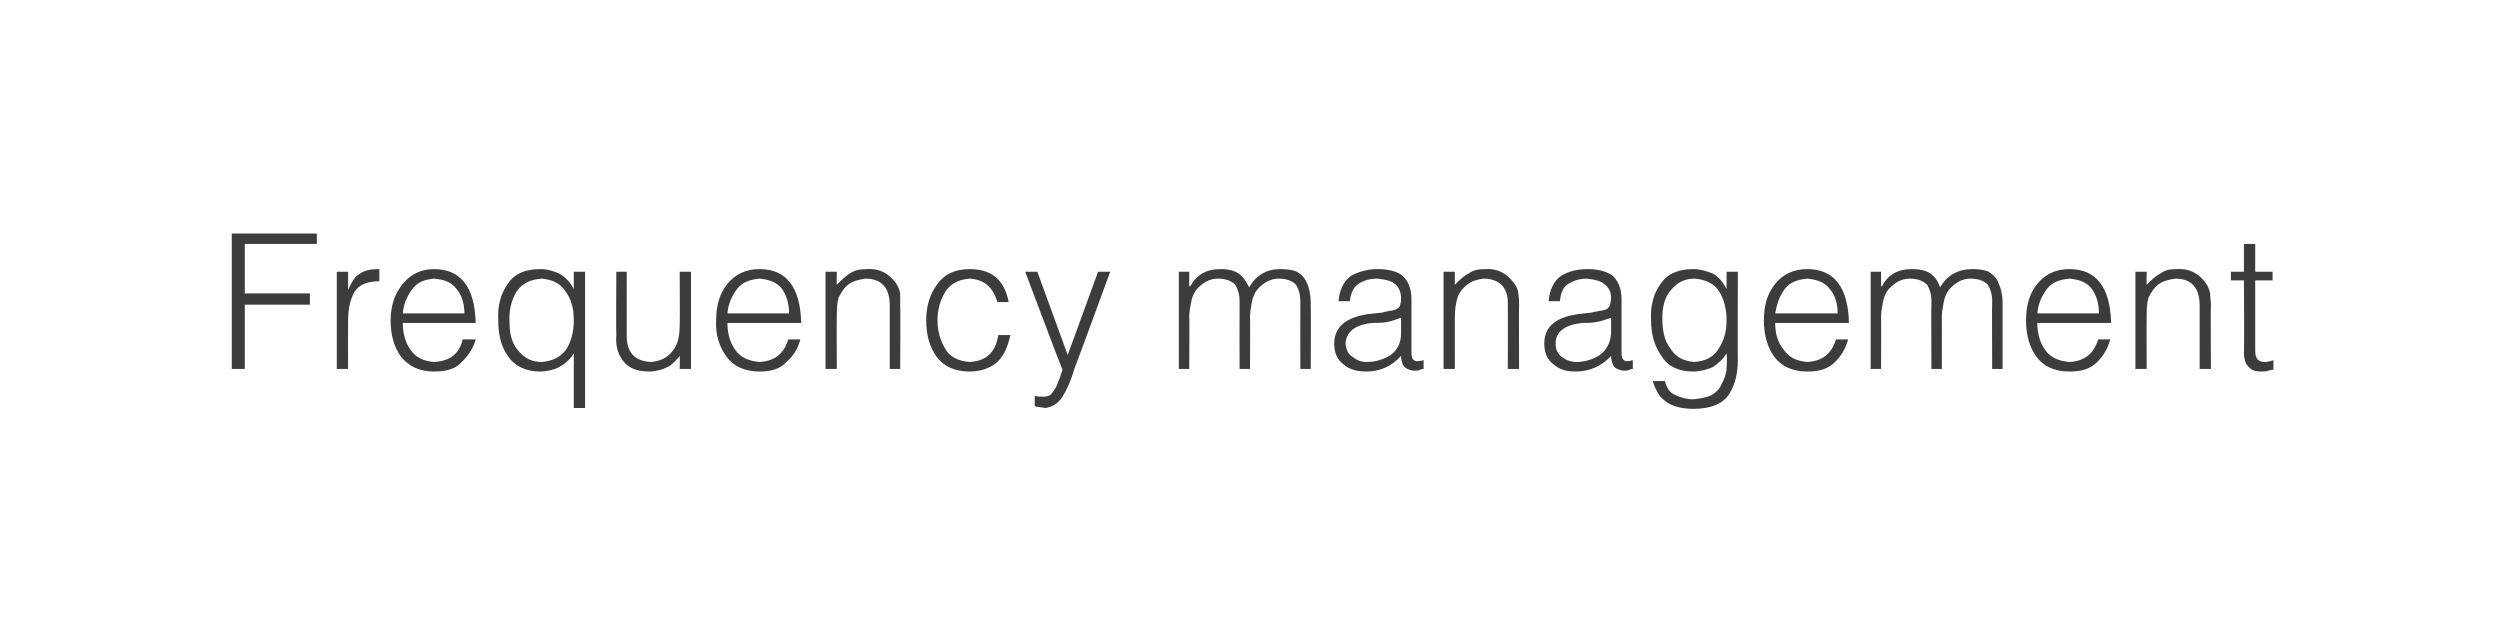 <?xml version="1.0" standalone="no"?>
<!DOCTYPE svg PUBLIC "-//W3C//DTD SVG 1.1//EN" "http://www.w3.org/Graphics/SVG/1.1/DTD/svg11.dtd">
<svg xmlns="http://www.w3.org/2000/svg" version="1.1" width="288px" height="71.5px" viewBox="0 0 288 71.5">
  <desc>Frequency management</desc>
  <defs/>
  <g id="Polygon83537">
    <path d="M 28.2 42.5 L 28.2 35.1 L 35.7 35.1 L 35.7 33.8 L 28.2 33.8 L 28.2 28.1 L 36.5 28.1 L 36.5 26.9 L 26.7 26.9 L 26.7 42.5 L 28.2 42.5 Z M 40.1 37 C 40.1 35.7 40.3 34.6 40.8 33.7 C 41.3 32.8 42.3 32.4 43.7 32.4 C 43.7 32.4 43.7 31 43.7 31 C 42.8 31 42.1 31.1 41.5 31.5 C 40.9 31.8 40.5 32.5 40.1 33.4 C 40.13 33.37 40.1 33.4 40.1 33.4 L 40.1 31.3 L 38.8 31.3 L 38.8 42.5 L 40.1 42.5 C 40.1 42.5 40.08 37.01 40.1 37 Z M 46.4 36.1 C 46.5 35 46.9 34.1 47.5 33.3 C 48.1 32.5 48.9 32.2 50 32.1 C 51.2 32.2 52 32.5 52.6 33.3 C 53.2 34 53.5 35 53.5 36.1 C 53.5 36.1 46.4 36.1 46.4 36.1 Z M 54.8 37.2 C 54.7 33.1 53.1 31 50 31 C 48.5 31 47.3 31.6 46.4 32.7 C 45.5 33.8 45 35.2 45 36.9 C 45 38.6 45.4 40 46.2 41.1 C 47.1 42.2 48.3 42.8 50 42.8 C 51.4 42.8 52.5 42.5 53.2 41.7 C 53.9 41 54.5 40.2 54.8 39.1 C 54.8 39.1 53.3 39.1 53.3 39.1 C 52.9 40.8 51.8 41.6 50 41.7 C 48.8 41.6 47.9 41.2 47.3 40.3 C 46.7 39.5 46.4 38.4 46.4 37.2 C 46.4 37.2 54.8 37.2 54.8 37.2 Z M 66.1 36.9 C 66.1 38.2 65.8 39.4 65.2 40.3 C 64.5 41.2 63.6 41.6 62.4 41.7 C 61.3 41.7 60.5 41.3 59.8 40.5 C 59.1 39.8 58.7 38.7 58.7 37.2 C 58.6 35.8 58.9 34.6 59.5 33.6 C 60.2 32.6 61.1 32.2 62.4 32.1 C 63.6 32.2 64.5 32.6 65.1 33.5 C 65.8 34.4 66.1 35.5 66.1 36.9 C 66.1 36.9 66.1 36.9 66.1 36.9 Z M 66.1 33.3 C 66.1 33.3 66.06 33.25 66.1 33.3 C 65.7 32.5 65.1 31.9 64.4 31.5 C 63.7 31.2 63 31 62.3 31 C 60.5 31 59.3 31.5 58.5 32.7 C 57.7 33.8 57.3 35.2 57.4 36.9 C 57.4 38.5 57.7 39.9 58.5 41 C 59.3 42.2 60.6 42.8 62.2 42.8 C 63 42.8 63.8 42.6 64.4 42.3 C 65.1 41.9 65.7 41.4 66.1 40.7 C 66.11 40.73 66.1 47 66.1 47 L 67.4 47 L 67.4 31.3 L 66.1 31.3 L 66.1 33.3 Z M 78.3 37.4 C 78.3 38.7 78.1 39.7 77.5 40.4 C 76.9 41.2 76.1 41.6 75 41.7 C 73.1 41.6 72.2 40.6 72.2 38.7 C 72.21 38.66 72.2 31.3 72.2 31.3 L 71 31.3 C 71 31.3 70.96 38.68 71 38.7 C 70.9 39.9 71.2 40.8 71.8 41.6 C 72.4 42.4 73.4 42.8 74.8 42.8 C 75.3 42.8 75.7 42.7 76.1 42.6 C 76.5 42.5 76.8 42.3 77.1 42.2 C 77.3 42 77.6 41.8 77.8 41.6 C 78 41.3 78.2 41.2 78.3 41 C 78.34 40.97 78.3 42.5 78.3 42.5 L 79.6 42.5 L 79.6 31.3 L 78.3 31.3 C 78.3 31.3 78.34 37.4 78.3 37.4 Z M 83.8 36.1 C 83.9 35 84.3 34.1 84.9 33.3 C 85.5 32.5 86.4 32.2 87.5 32.1 C 88.6 32.2 89.5 32.5 90.1 33.3 C 90.6 34 90.9 35 90.9 36.1 C 90.9 36.1 83.8 36.1 83.8 36.1 Z M 92.3 37.2 C 92.2 33.1 90.6 31 87.5 31 C 85.9 31 84.7 31.6 83.8 32.7 C 82.9 33.8 82.5 35.2 82.5 36.9 C 82.4 38.6 82.9 40 83.7 41.1 C 84.5 42.2 85.8 42.8 87.5 42.8 C 88.8 42.8 89.9 42.5 90.6 41.7 C 91.4 41 91.9 40.2 92.2 39.1 C 92.2 39.1 90.8 39.1 90.8 39.1 C 90.3 40.8 89.2 41.6 87.5 41.7 C 86.3 41.6 85.3 41.2 84.7 40.3 C 84.1 39.5 83.8 38.4 83.8 37.2 C 83.8 37.2 92.3 37.2 92.3 37.2 Z M 96.4 36.5 C 96.4 35.7 96.4 35 96.6 34.3 C 96.9 33.7 97.2 33.2 97.7 32.8 C 98.2 32.4 98.9 32.2 99.7 32.1 C 101.6 32.1 102.5 33.2 102.5 35.2 C 102.5 35.18 102.5 42.5 102.5 42.5 L 103.7 42.5 C 103.7 42.5 103.75 35.16 103.7 35.2 C 103.7 34.7 103.7 34.2 103.7 33.8 C 103.6 33.4 103.5 33 103.2 32.6 C 102.4 31.5 101.3 30.9 99.9 31 C 99.1 31 98.5 31.1 97.9 31.5 C 97.4 31.8 96.9 32.3 96.4 32.8 C 96.37 32.83 96.4 31.3 96.4 31.3 L 95.1 31.3 L 95.1 42.5 L 96.4 42.5 C 96.4 42.5 96.37 36.47 96.4 36.5 Z M 116.2 34.8 C 115.7 32.2 114.2 31 111.7 31 C 110 31 108.8 31.6 108 32.7 C 107.1 33.9 106.7 35.3 106.7 36.9 C 106.7 38.6 107.1 40 107.9 41.1 C 108.7 42.2 110 42.8 111.7 42.8 C 113 42.8 114.1 42.4 114.9 41.7 C 115.7 40.9 116.1 39.9 116.4 38.6 C 116.4 38.6 115 38.6 115 38.6 C 114.7 40.6 113.6 41.6 111.7 41.7 C 110.4 41.6 109.4 41.1 108.9 40.2 C 108.3 39.2 108 38.1 108 36.9 C 108 35.7 108.3 34.6 108.9 33.6 C 109.5 32.7 110.4 32.2 111.7 32.1 C 113.4 32.2 114.4 33.1 114.9 34.8 C 114.9 34.8 116.2 34.8 116.2 34.8 Z M 119.2 46.8 C 119.5 46.9 119.9 46.9 120.4 47 C 121.2 46.9 121.9 46.5 122.4 45.7 C 122.9 44.9 123.4 43.8 123.8 42.4 C 123.84 42.37 127.9 31.3 127.9 31.3 L 126.5 31.3 L 123 40.9 L 119.5 31.3 L 118.1 31.3 C 118.1 31.3 122.36 42.61 122.4 42.6 C 122.3 42.9 122.2 43.2 122.1 43.5 C 122 43.8 121.8 44.2 121.7 44.5 C 121.5 44.9 121.3 45.1 121.1 45.4 C 120.9 45.6 120.6 45.7 120.2 45.7 C 119.9 45.7 119.5 45.7 119.2 45.6 C 119.2 45.6 119.2 46.8 119.2 46.8 Z M 137 36.5 C 137 36 137.1 35.4 137.2 34.9 C 137.3 34.3 137.5 33.8 137.8 33.4 C 138.5 32.6 139.3 32.1 140.3 32.1 C 141.3 32.1 141.9 32.4 142.3 32.8 C 142.6 33.3 142.8 33.9 142.8 34.7 C 142.78 34.75 142.8 42.5 142.8 42.5 L 144 42.5 C 144 42.5 144.03 36.46 144 36.5 C 144 36 144.1 35.4 144.2 34.9 C 144.3 34.3 144.5 33.8 144.8 33.4 C 145.5 32.6 146.3 32.1 147.3 32.1 C 148.3 32.1 148.9 32.4 149.3 32.8 C 149.6 33.3 149.8 33.9 149.8 34.7 C 149.78 34.75 149.8 42.5 149.8 42.5 L 151 42.5 C 151 42.5 151.03 35.42 151 35.4 C 151 34.8 151 34.3 150.9 33.8 C 150.8 33.2 150.7 32.8 150.4 32.3 C 150.2 31.9 149.9 31.6 149.4 31.3 C 148.9 31.1 148.3 31 147.5 31 C 145.9 31 144.7 31.7 143.9 33.1 C 143.6 32.5 143.3 32 142.8 31.6 C 142.3 31.2 141.6 31 140.6 31 C 139 31 137.9 31.6 137.1 33 C 137.08 32.96 137 33 137 33 L 137 31.3 L 135.8 31.3 L 135.8 42.5 L 137 42.5 C 137 42.5 137.04 36.47 137 36.5 Z M 161.4 38.4 C 161.4 39.5 161 40.3 160.2 40.9 C 159.4 41.4 158.5 41.7 157.4 41.7 C 156.8 41.7 156.3 41.5 155.8 41.1 C 155.3 40.8 155.1 40.3 155 39.6 C 155.1 38.2 156.1 37.4 158.1 37.2 C 158.7 37.2 159.2 37.2 159.8 37.1 C 160.3 37 160.9 36.8 161.4 36.6 C 161.4 36.6 161.4 38.4 161.4 38.4 Z M 157.5 36.2 C 155 36.6 153.7 37.7 153.7 39.6 C 153.7 40.7 154.1 41.5 154.8 42 C 155.5 42.6 156.4 42.8 157.4 42.8 C 159 42.8 160.3 42.2 161.4 41 C 161.4 41.4 161.5 41.7 161.6 42 C 161.8 42.3 162 42.5 162.4 42.6 C 162.6 42.7 162.8 42.7 163 42.7 C 163.2 42.7 163.4 42.7 163.6 42.6 C 163.8 42.5 163.9 42.5 164 42.5 C 164 42.5 164 41.5 164 41.5 C 163.5 41.6 163.1 41.7 162.9 41.5 C 162.7 41.4 162.6 41.1 162.6 40.6 C 162.6 40.6 162.6 34.5 162.6 34.5 C 162.6 33.2 162.2 32.3 161.5 31.7 C 160.8 31.2 159.8 31 158.7 31 C 157.5 31 156.5 31.3 155.6 31.8 C 154.8 32.4 154.3 33.4 154.2 34.7 C 154.2 34.7 155.5 34.7 155.5 34.7 C 155.6 33.7 156 33 156.5 32.7 C 157.1 32.3 157.8 32.1 158.7 32.1 C 159.7 32.2 160.4 32.4 160.8 32.8 C 161.2 33.2 161.4 33.7 161.4 34.4 C 161.4 34.6 161.4 34.8 161.3 35.1 C 161.3 35.3 161.1 35.5 160.9 35.6 C 160.7 35.7 160.4 35.8 160.1 35.8 C 159.8 35.9 159.5 35.9 159.3 36 C 159.3 36 157.5 36.2 157.5 36.2 Z M 167.6 36.5 C 167.6 35.7 167.7 35 167.9 34.3 C 168.1 33.7 168.5 33.2 169 32.8 C 169.5 32.4 170.1 32.2 170.9 32.1 C 172.8 32.1 173.8 33.2 173.7 35.2 C 173.72 35.18 173.7 42.5 173.7 42.5 L 175 42.5 C 175 42.5 174.97 35.16 175 35.2 C 175 34.7 175 34.2 174.9 33.8 C 174.9 33.4 174.7 33 174.4 32.6 C 173.6 31.5 172.5 30.9 171.1 31 C 170.4 31 169.7 31.1 169.2 31.5 C 168.6 31.8 168.1 32.3 167.6 32.8 C 167.59 32.83 167.6 31.3 167.6 31.3 L 166.3 31.3 L 166.3 42.5 L 167.6 42.5 C 167.6 42.5 167.59 36.47 167.6 36.5 Z M 185.6 38.4 C 185.5 39.5 185.1 40.3 184.3 40.9 C 183.5 41.4 182.6 41.7 181.6 41.7 C 181 41.7 180.4 41.5 179.9 41.1 C 179.5 40.8 179.2 40.3 179.2 39.6 C 179.2 38.2 180.3 37.4 182.3 37.2 C 182.8 37.2 183.4 37.2 183.9 37.1 C 184.5 37 185 36.8 185.6 36.6 C 185.6 36.6 185.6 38.4 185.6 38.4 Z M 181.7 36.2 C 179.1 36.6 177.9 37.7 177.9 39.6 C 177.9 40.7 178.3 41.5 179 42 C 179.7 42.6 180.5 42.8 181.5 42.8 C 183.1 42.8 184.5 42.2 185.6 41 C 185.6 41.4 185.7 41.7 185.8 42 C 185.9 42.3 186.2 42.5 186.6 42.6 C 186.8 42.7 187 42.7 187.1 42.7 C 187.3 42.7 187.5 42.7 187.7 42.6 C 187.9 42.5 188 42.5 188.1 42.5 C 188.1 42.5 188.1 41.5 188.1 41.5 C 187.6 41.6 187.3 41.7 187.1 41.5 C 186.9 41.4 186.8 41.1 186.8 40.6 C 186.8 40.6 186.8 34.5 186.8 34.5 C 186.8 33.2 186.4 32.3 185.7 31.7 C 184.9 31.2 184 31 182.9 31 C 181.6 31 180.6 31.3 179.8 31.8 C 179 32.4 178.5 33.4 178.4 34.7 C 178.4 34.7 179.7 34.7 179.7 34.7 C 179.8 33.7 180.1 33 180.7 32.7 C 181.3 32.3 182 32.1 182.8 32.1 C 183.8 32.2 184.5 32.4 184.9 32.8 C 185.4 33.2 185.6 33.7 185.6 34.4 C 185.6 34.6 185.5 34.8 185.5 35.1 C 185.4 35.3 185.3 35.5 185.1 35.6 C 184.9 35.7 184.6 35.8 184.3 35.8 C 184 35.9 183.7 35.9 183.4 36 C 183.4 36 181.7 36.2 181.7 36.2 Z M 198.9 36.9 C 198.9 38.2 198.6 39.3 197.9 40.3 C 197.3 41.2 196.4 41.6 195.2 41.7 C 193.9 41.6 193 41.1 192.4 40.1 C 191.7 39.2 191.5 38 191.5 36.6 C 191.5 35.1 191.9 34 192.6 33.3 C 193.3 32.5 194.1 32.1 195.2 32.1 C 196.4 32.2 197.4 32.6 198 33.5 C 198.6 34.4 198.9 35.6 198.9 36.9 C 198.9 36.9 198.9 36.9 198.9 36.9 Z M 198.9 33.3 C 198.9 33.3 198.87 33.25 198.9 33.3 C 198.5 32.5 198 31.9 197.3 31.5 C 196.5 31.2 195.8 31 195.1 31 C 193.4 31 192.1 31.5 191.3 32.7 C 190.5 33.8 190.1 35.2 190.2 36.9 C 190.2 38.5 190.6 39.9 191.4 41 C 192.1 42.2 193.4 42.8 195 42.8 C 195.8 42.8 196.6 42.6 197.3 42.3 C 197.9 41.9 198.5 41.4 198.9 40.7 C 199 41.4 198.9 42 198.9 42.6 C 198.8 43.2 198.6 43.8 198.3 44.3 C 198.1 44.8 197.7 45.2 197.2 45.5 C 196.6 45.8 195.9 45.9 195.1 46 C 194.3 46 193.6 45.8 193 45.5 C 192.4 45.3 192 44.7 191.8 43.9 C 191.8 43.9 190.4 43.9 190.4 43.9 C 190.5 44.2 190.6 44.6 190.8 44.9 C 191 45.3 191.2 45.7 191.6 46 C 192.3 46.7 193.5 47.1 195.1 47.1 C 197.1 47.1 198.5 46.5 199.2 45.4 C 199.9 44.3 200.2 43 200.2 41.4 C 200.17 41.44 200.2 31.3 200.2 31.3 L 198.9 31.3 L 198.9 33.3 Z M 204.5 36.1 C 204.7 35 205 34.1 205.6 33.3 C 206.2 32.5 207.1 32.2 208.2 32.1 C 209.3 32.2 210.2 32.5 210.8 33.3 C 211.4 34 211.7 35 211.7 36.1 C 211.7 36.1 204.5 36.1 204.5 36.1 Z M 213 37.2 C 212.9 33.1 211.3 31 208.2 31 C 206.6 31 205.4 31.6 204.5 32.7 C 203.6 33.8 203.2 35.2 203.2 36.9 C 203.2 38.6 203.6 40 204.4 41.1 C 205.2 42.2 206.5 42.8 208.2 42.8 C 209.6 42.8 210.6 42.5 211.4 41.7 C 212.1 41 212.6 40.2 212.9 39.1 C 212.9 39.1 211.5 39.1 211.5 39.1 C 211 40.8 209.9 41.6 208.2 41.7 C 207 41.6 206.1 41.2 205.5 40.3 C 204.8 39.5 204.5 38.4 204.5 37.2 C 204.5 37.2 213 37.2 213 37.2 Z M 216.7 36.5 C 216.7 36 216.8 35.4 216.9 34.9 C 217 34.3 217.2 33.8 217.5 33.4 C 218.2 32.6 219 32.1 220 32.1 C 221 32.1 221.6 32.4 222 32.8 C 222.3 33.3 222.5 33.9 222.5 34.7 C 222.46 34.75 222.5 42.5 222.5 42.5 L 223.7 42.5 C 223.7 42.5 223.71 36.46 223.7 36.5 C 223.7 36 223.8 35.4 223.9 34.9 C 224 34.3 224.2 33.8 224.5 33.4 C 225.2 32.6 226 32.1 227 32.1 C 228 32.1 228.6 32.4 229 32.8 C 229.3 33.3 229.5 33.9 229.5 34.7 C 229.46 34.75 229.5 42.5 229.5 42.5 L 230.7 42.5 C 230.7 42.5 230.71 35.42 230.7 35.4 C 230.7 34.8 230.7 34.3 230.6 33.8 C 230.5 33.2 230.3 32.8 230.1 32.3 C 229.9 31.9 229.5 31.6 229.1 31.3 C 228.6 31.1 228 31 227.2 31 C 225.6 31 224.3 31.7 223.5 33.1 C 223.3 32.5 223 32 222.5 31.6 C 222 31.2 221.3 31 220.2 31 C 218.7 31 217.5 31.6 216.8 33 C 216.76 32.96 216.7 33 216.7 33 L 216.7 31.3 L 215.5 31.3 L 215.5 42.5 L 216.7 42.5 C 216.7 42.5 216.72 36.47 216.7 36.5 Z M 234.7 36.1 C 234.8 35 235.2 34.1 235.8 33.3 C 236.4 32.5 237.3 32.2 238.4 32.1 C 239.5 32.2 240.4 32.5 241 33.3 C 241.5 34 241.8 35 241.8 36.1 C 241.8 36.1 234.7 36.1 234.7 36.1 Z M 243.2 37.2 C 243.1 33.1 241.5 31 238.4 31 C 236.8 31 235.6 31.6 234.7 32.7 C 233.8 33.8 233.4 35.2 233.4 36.9 C 233.4 38.6 233.8 40 234.6 41.1 C 235.4 42.2 236.7 42.8 238.4 42.8 C 239.8 42.8 240.8 42.5 241.6 41.7 C 242.3 41 242.8 40.2 243.1 39.1 C 243.1 39.1 241.7 39.1 241.7 39.1 C 241.2 40.8 240.1 41.6 238.4 41.7 C 237.2 41.6 236.2 41.2 235.6 40.3 C 235 39.5 234.7 38.4 234.7 37.2 C 234.7 37.2 243.2 37.2 243.2 37.2 Z M 247.3 36.5 C 247.3 35.7 247.3 35 247.5 34.3 C 247.8 33.7 248.1 33.2 248.6 32.8 C 249.1 32.4 249.8 32.2 250.6 32.1 C 252.5 32.1 253.4 33.2 253.4 35.2 C 253.4 35.18 253.4 42.5 253.4 42.5 L 254.7 42.5 C 254.7 42.5 254.65 35.16 254.7 35.2 C 254.7 34.7 254.6 34.2 254.6 33.8 C 254.5 33.4 254.4 33 254.1 32.6 C 253.3 31.5 252.2 30.9 250.8 31 C 250 31 249.4 31.1 248.9 31.5 C 248.3 31.8 247.8 32.3 247.3 32.8 C 247.27 32.83 247.3 31.3 247.3 31.3 L 246 31.3 L 246 42.5 L 247.3 42.5 C 247.3 42.5 247.27 36.47 247.3 36.5 Z M 261.9 41.5 C 261.6 41.6 261.2 41.7 260.9 41.7 C 260.4 41.7 260.1 41.5 260 41.3 C 259.8 41 259.8 40.6 259.8 40.1 C 259.8 40.08 259.8 32.3 259.8 32.3 L 261.8 32.3 L 261.8 31.3 L 259.8 31.3 L 259.8 28.1 L 258.5 28.1 L 258.5 31.3 L 257 31.3 L 257 32.3 L 258.5 32.3 C 258.5 32.3 258.55 40.59 258.5 40.6 C 258.5 41.4 258.7 42 259.1 42.3 C 259.4 42.7 259.9 42.8 260.5 42.8 C 260.8 42.8 261.1 42.8 261.3 42.7 C 261.6 42.6 261.8 42.6 261.9 42.6 C 261.9 42.6 261.9 41.5 261.9 41.5 Z " stroke="none" fill="#3c3c3b"/>
  </g>
</svg>